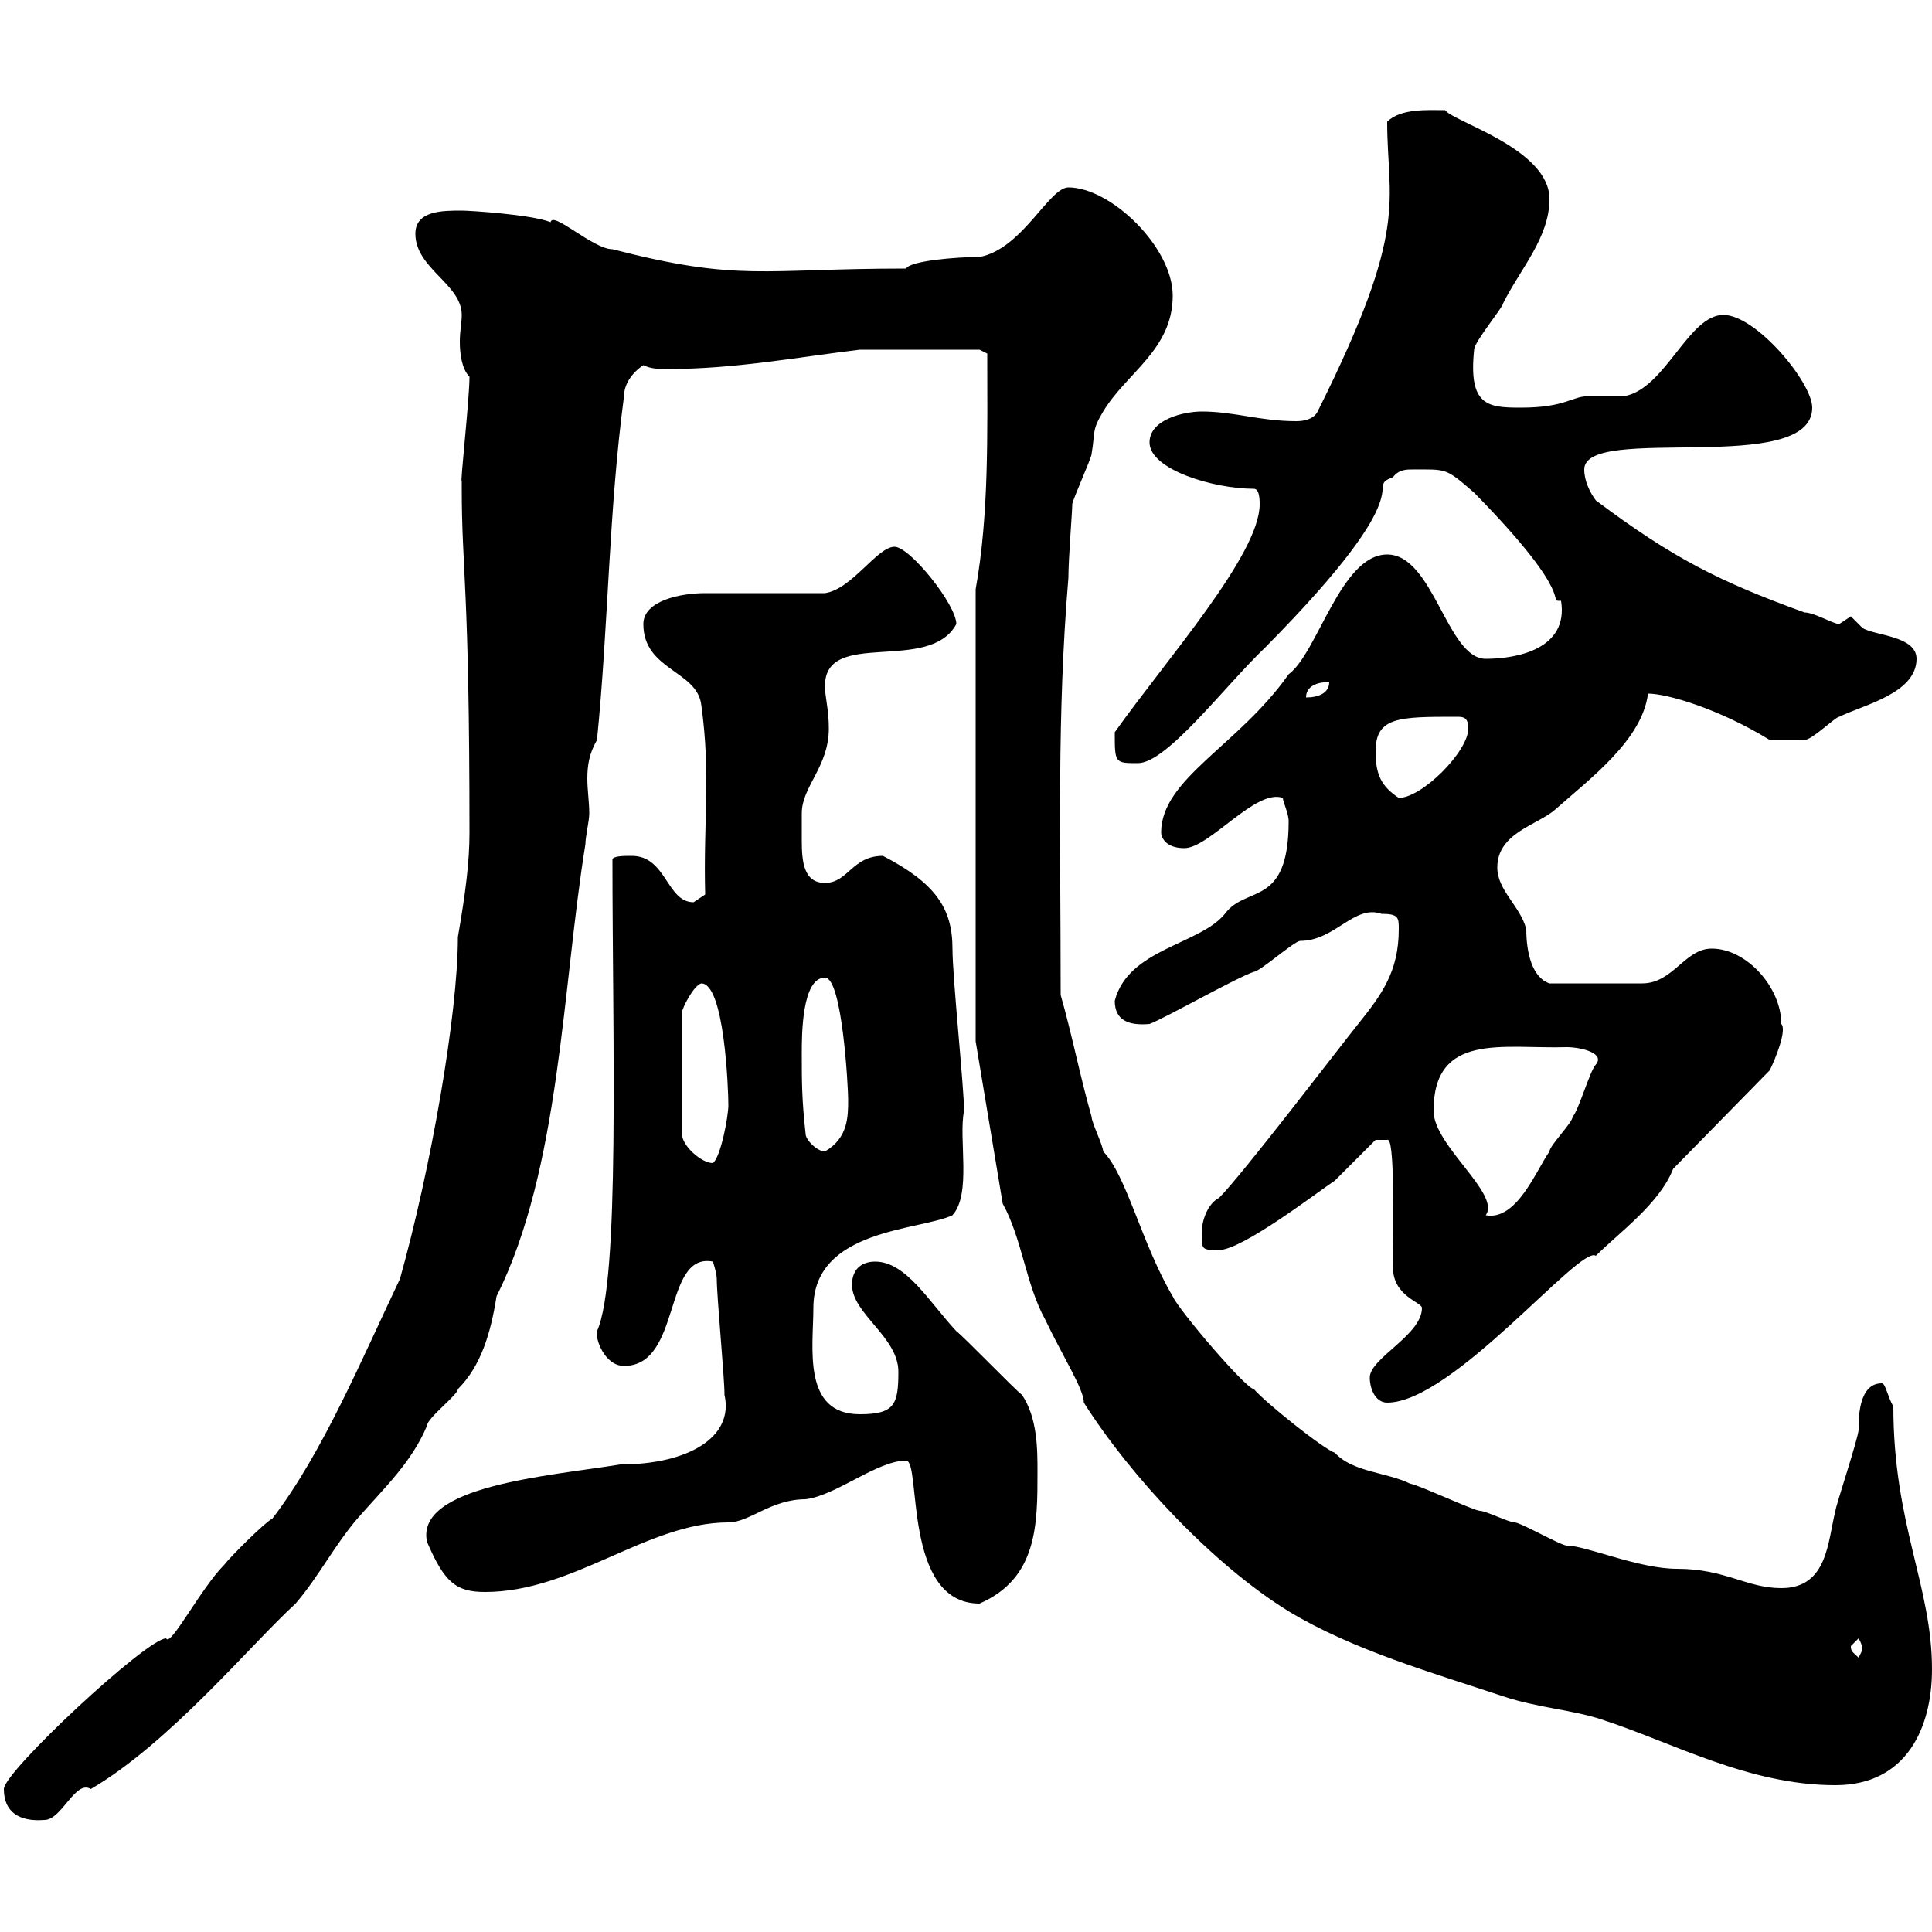 <svg xmlns="http://www.w3.org/2000/svg" xmlns:xlink="http://www.w3.org/1999/xlink" width="300" height="300"><path d="M0.60 277.80C0.60 281.40 3 282.90 6.90 282.60C9.60 282.60 11.70 276.30 14.10 277.80C26.40 270.60 39 255.30 45.90 249C49.50 244.80 51.90 240 55.50 235.80C59.70 231 63.90 227.10 66.30 221.40C66.30 220.20 71.10 216.60 71.10 215.70C74.70 212.10 76.20 207 77.10 201.30C87 181.50 87.30 153.30 90.90 131.10C90.90 129.90 91.50 127.50 91.50 126.30C91.50 124.50 91.20 122.70 91.20 120.90C91.20 118.80 91.50 117 92.70 114.90C94.50 96.90 94.50 79.50 96.90 61.50C96.90 59.70 98.10 57.90 99.90 56.70C101.10 57.30 102.30 57.30 103.80 57.30C114 57.30 123.60 55.50 133.50 54.30L152.10 54.30L153.30 54.90C153.30 67.20 153.60 79.80 151.50 91.50L151.50 161.70L155.70 186.90C158.70 192.30 159.30 199.50 162.30 204.90C165 210.60 168.30 215.70 168.30 217.80C175.50 229.20 188.40 243 200.10 250.20C210 256.20 222.60 259.80 233.40 263.40C238.80 265.20 244.20 265.50 248.70 267C259.80 270.60 271.50 277.20 285 277.20C296.10 277.20 300 268.20 300 259.20C300 246.30 294 236.70 294 218.40C293.10 216.90 292.80 214.80 292.20 214.80C288.60 214.80 288.60 220.20 288.60 222C288.60 223.20 285 234 285 234.60C283.80 239.40 283.80 246.60 276.60 246.60C271.20 246.60 267.90 243.60 260.40 243.60C254.40 243.60 246.30 240 243.30 240C242.40 240 236.10 236.40 235.20 236.40C234.30 236.40 230.70 234.60 229.80 234.60C228.90 234.60 219.90 230.40 219 230.40C215.40 228.60 210 228.60 207.30 225.60C205.50 225 196.50 217.80 194.70 215.70C193.50 215.70 183 203.40 182.10 201.30C177.30 193.20 174.90 182.40 171.30 178.80C171.30 177.90 169.50 174.30 169.50 173.40C167.70 167.10 166.50 160.80 164.70 154.50C164.70 129.90 164.10 111.30 165.90 89.70C165.90 86.70 166.50 79.50 166.50 78.30C166.50 77.70 169.50 71.10 169.50 70.50C170.10 66.90 169.50 66.90 171.30 63.90C174.90 57.90 182.10 54.30 182.10 45.90C182.10 38.40 172.50 29.10 165.90 29.10C162.90 29.10 158.70 38.70 152.10 39.90C148.50 39.90 141.30 40.50 140.70 41.70C118.20 41.70 114.90 43.80 95.10 38.70C92.10 38.70 85.80 32.70 85.50 34.50C82.50 33.30 72.90 32.70 71.70 32.70C68.70 32.70 64.50 32.70 64.50 36.30C64.50 41.70 71.70 44.10 71.70 48.90C71.70 50.10 71.40 51.30 71.40 53.10C71.40 54.90 71.70 57.30 72.90 58.50C72.90 62.10 71.40 75.30 71.70 74.70C71.70 74.70 71.70 75.90 71.70 75.90C71.70 88.50 72.90 90.90 72.90 129.30C72.90 133.80 72.30 138.60 71.10 145.50C71.10 157.50 66.90 181.50 62.10 198.60C56.10 211.20 50.10 225.60 42.30 235.80C41.10 236.40 35.70 241.80 34.80 243C31.20 246.60 26.40 255.90 25.80 254.40C22.80 254.40 0.60 275.10 0.60 277.80ZM287.40 255.60C287.40 255.60 288.60 254.40 288.60 254.40C289.50 255.90 288.90 256.20 289.20 256.20C289.20 256.20 288.60 257.40 288.60 257.40C287.70 256.50 287.40 256.50 287.40 255.60ZM140.70 226.80C143.10 226.80 140.10 249 152.10 249C161.10 245.10 161.10 236.70 161.10 228.60C161.10 225 161.10 220.20 158.70 216.60C157.50 215.70 149.70 207.60 148.50 206.70C144.30 202.20 140.70 195.90 135.90 195.90C134.10 195.90 132.30 196.80 132.30 199.50C132.30 204 139.50 207.60 139.50 213C139.50 218.10 138.90 219.60 133.50 219.60C124.50 219.60 126.30 209.10 126.30 203.10C126.30 190.80 142.80 191.10 147.90 188.70C150.90 185.40 148.80 176.70 149.70 172.50C149.70 168.90 147.90 151.80 147.90 147.30C147.90 141 145.20 137.10 137.10 132.90C132.30 132.90 131.70 137.10 128.10 137.10C124.80 137.10 124.50 133.80 124.50 130.50C124.50 128.70 124.50 127.50 124.50 126.30C124.50 122.10 128.70 119.10 128.70 113.10C128.70 110.10 128.10 108.30 128.10 106.50C128.10 97.50 144.30 104.70 148.50 96.90C148.50 93.90 141.30 84.90 138.90 84.90C136.20 84.90 132.30 91.50 128.10 92.10C125.10 92.10 112.50 92.10 109.50 92.10C105.60 92.10 99.90 93.30 99.90 96.90C99.90 104.10 108.30 104.10 108.90 109.50C110.40 120.30 109.20 127.50 109.50 138.90C109.50 138.90 107.70 140.10 107.70 140.10C103.50 140.10 103.50 132.90 98.10 132.90C96.90 132.90 95.10 132.90 95.10 133.50C95.10 161.10 96.30 198.90 92.70 206.70C92.40 207.90 93.90 212.10 96.90 212.10C105.90 212.10 102.90 194.40 110.70 195.90C110.70 195.90 111.30 197.70 111.30 198.60C111.30 201.30 112.50 213.90 112.50 216.60C114 223.20 106.80 227.40 96.30 227.40C85.20 229.20 64.50 230.70 66.30 239.40C69 245.70 70.80 247.20 75.30 247.20C89.10 247.20 100.50 236.40 113.10 236.40C116.40 236.40 119.70 232.80 125.10 232.80C129.90 232.20 136.20 226.80 140.70 226.80ZM212.70 213.90C212.70 215.70 213.60 217.80 215.40 217.80C225.60 217.80 245.40 193.20 247.80 195C251.40 191.40 257.70 186.90 259.80 181.50L274.80 166.20C275.70 164.40 277.50 159.90 276.60 159C276.60 153.30 271.20 147.30 265.80 147.30C261.60 147.30 259.80 152.70 255 152.70L240.60 152.70C237.90 151.80 237 147.90 237 144.30C236.10 140.70 232.50 138.30 232.50 134.70C232.50 129.30 238.80 128.10 241.50 125.70C246.90 120.90 255 114.90 255.90 107.70C258.90 107.70 267 110.10 274.80 114.90C278.10 114.90 279.60 114.90 280.20 114.90C281.40 114.90 285 111.30 285.60 111.30C289.20 109.50 297.60 107.70 297.60 102.30C297.60 98.70 291 98.70 289.20 97.50C289.20 97.50 287.40 95.70 287.40 95.70C287.40 95.70 285.60 96.90 285.60 96.90C284.70 96.90 281.70 95.10 280.20 95.10C267 90.30 259.80 86.70 247.80 77.70C246.90 76.50 246 74.70 246 72.90C246 65.70 281.40 74.10 281.40 63.30C281.40 59.40 272.70 48.90 267.60 48.90C262.20 48.90 258.60 60.30 252.30 61.50C251.40 61.50 247.80 61.50 246.90 61.50C243.90 61.50 243.30 63.30 236.10 63.30C231 63.30 228 63 228.90 54.30C228.90 53.10 233.40 47.70 233.40 47.10C236.10 41.70 240.60 36.90 240.60 30.90C240.60 23.10 225.60 18.90 224.40 17.10C221.70 17.10 217.50 16.80 215.40 18.90C215.40 31.50 219 35.10 204.60 63.90C204 65.10 202.50 65.40 201.30 65.40C195.60 65.40 191.70 63.90 186.60 63.90C183.90 63.90 178.50 65.10 178.50 68.70C178.50 72.90 188.40 75.90 194.70 75.90C195.60 75.90 195.60 77.70 195.60 78.30C195.60 86.10 181.20 102.30 173.10 113.70C173.10 118.50 173.10 118.50 176.70 118.50C181.20 118.50 190.20 106.50 196.50 100.50C222 74.70 211.50 75.90 216.30 74.10C217.20 72.90 218.40 72.90 219.30 72.90C224.70 72.90 224.40 72.60 228.90 76.50C245.40 93.30 240 93.30 242.40 93.30C243.60 100.80 235.50 102.30 230.70 102.30C224.70 102.30 222.60 86.10 215.40 86.10C208.20 86.10 204.60 101.40 200.10 104.70C192.30 115.80 180.30 120.90 180.30 129.30C180.30 129.90 180.90 131.70 183.90 131.70C187.80 131.70 195 122.40 199.20 123.90C199.20 124.50 200.10 126.30 200.10 127.50C200.10 141 193.50 137.40 190.20 141.90C186.30 146.70 175.20 147.30 173.10 155.40C173.10 158.40 175.20 159.30 178.50 159C180.90 158.10 192 151.80 194.70 150.90C195.60 150.90 201 146.10 201.90 146.10C207.30 146.10 210.30 140.40 214.50 141.90C217.20 141.90 217.20 142.50 217.20 144.30C217.20 150.90 214.50 154.50 210.90 159C207.30 163.50 192.90 182.40 189.30 186C187.50 186.90 186.60 189.60 186.60 191.40C186.60 194.10 186.60 194.10 189.30 194.10C192.90 194.10 204.60 185.10 207.30 183.30C208.20 182.40 212.70 177.90 213.60 177L215.40 177C216.60 176.40 216.30 189.30 216.30 196.80C216.30 201.30 220.80 202.20 220.80 203.10C220.80 207.30 212.70 210.90 212.70 213.90ZM222.60 172.50C222.60 160.20 233.40 162.90 243.30 162.60C245.40 162.60 249.30 163.50 247.80 165.30C246.90 166.20 245.10 172.50 244.20 173.40C244.20 174.30 240.60 177.90 240.60 178.80C238.50 181.80 235.50 189.60 230.70 188.70C233.10 185.40 222.60 177.90 222.60 172.50ZM108.90 152.70C112.50 152.70 113.10 169.20 113.10 171.60C113.10 173.40 111.90 179.70 110.70 180.60C108.90 180.60 105.90 177.90 105.90 176.10L105.90 157.20C105.90 156.60 107.70 153 108.90 152.70ZM125.10 176.10C124.50 170.70 124.50 168 124.50 163.50C124.50 160.80 124.50 151.80 128.10 151.80C130.80 151.80 131.70 168.90 131.70 170.70C131.70 173.40 131.70 176.70 128.10 178.80C126.90 178.80 125.10 177 125.10 176.10ZM213.60 116.70C213.60 111.30 217.20 111.30 226.20 111.30C227.10 111.30 228 111.30 228 113.10C228 116.70 220.80 123.90 217.20 123.90C214.50 122.10 213.60 120.30 213.60 116.70ZM206.40 105.90C206.40 107.70 204.60 108.30 202.80 108.30C202.80 106.50 204.60 105.90 206.40 105.90Z"/></svg>